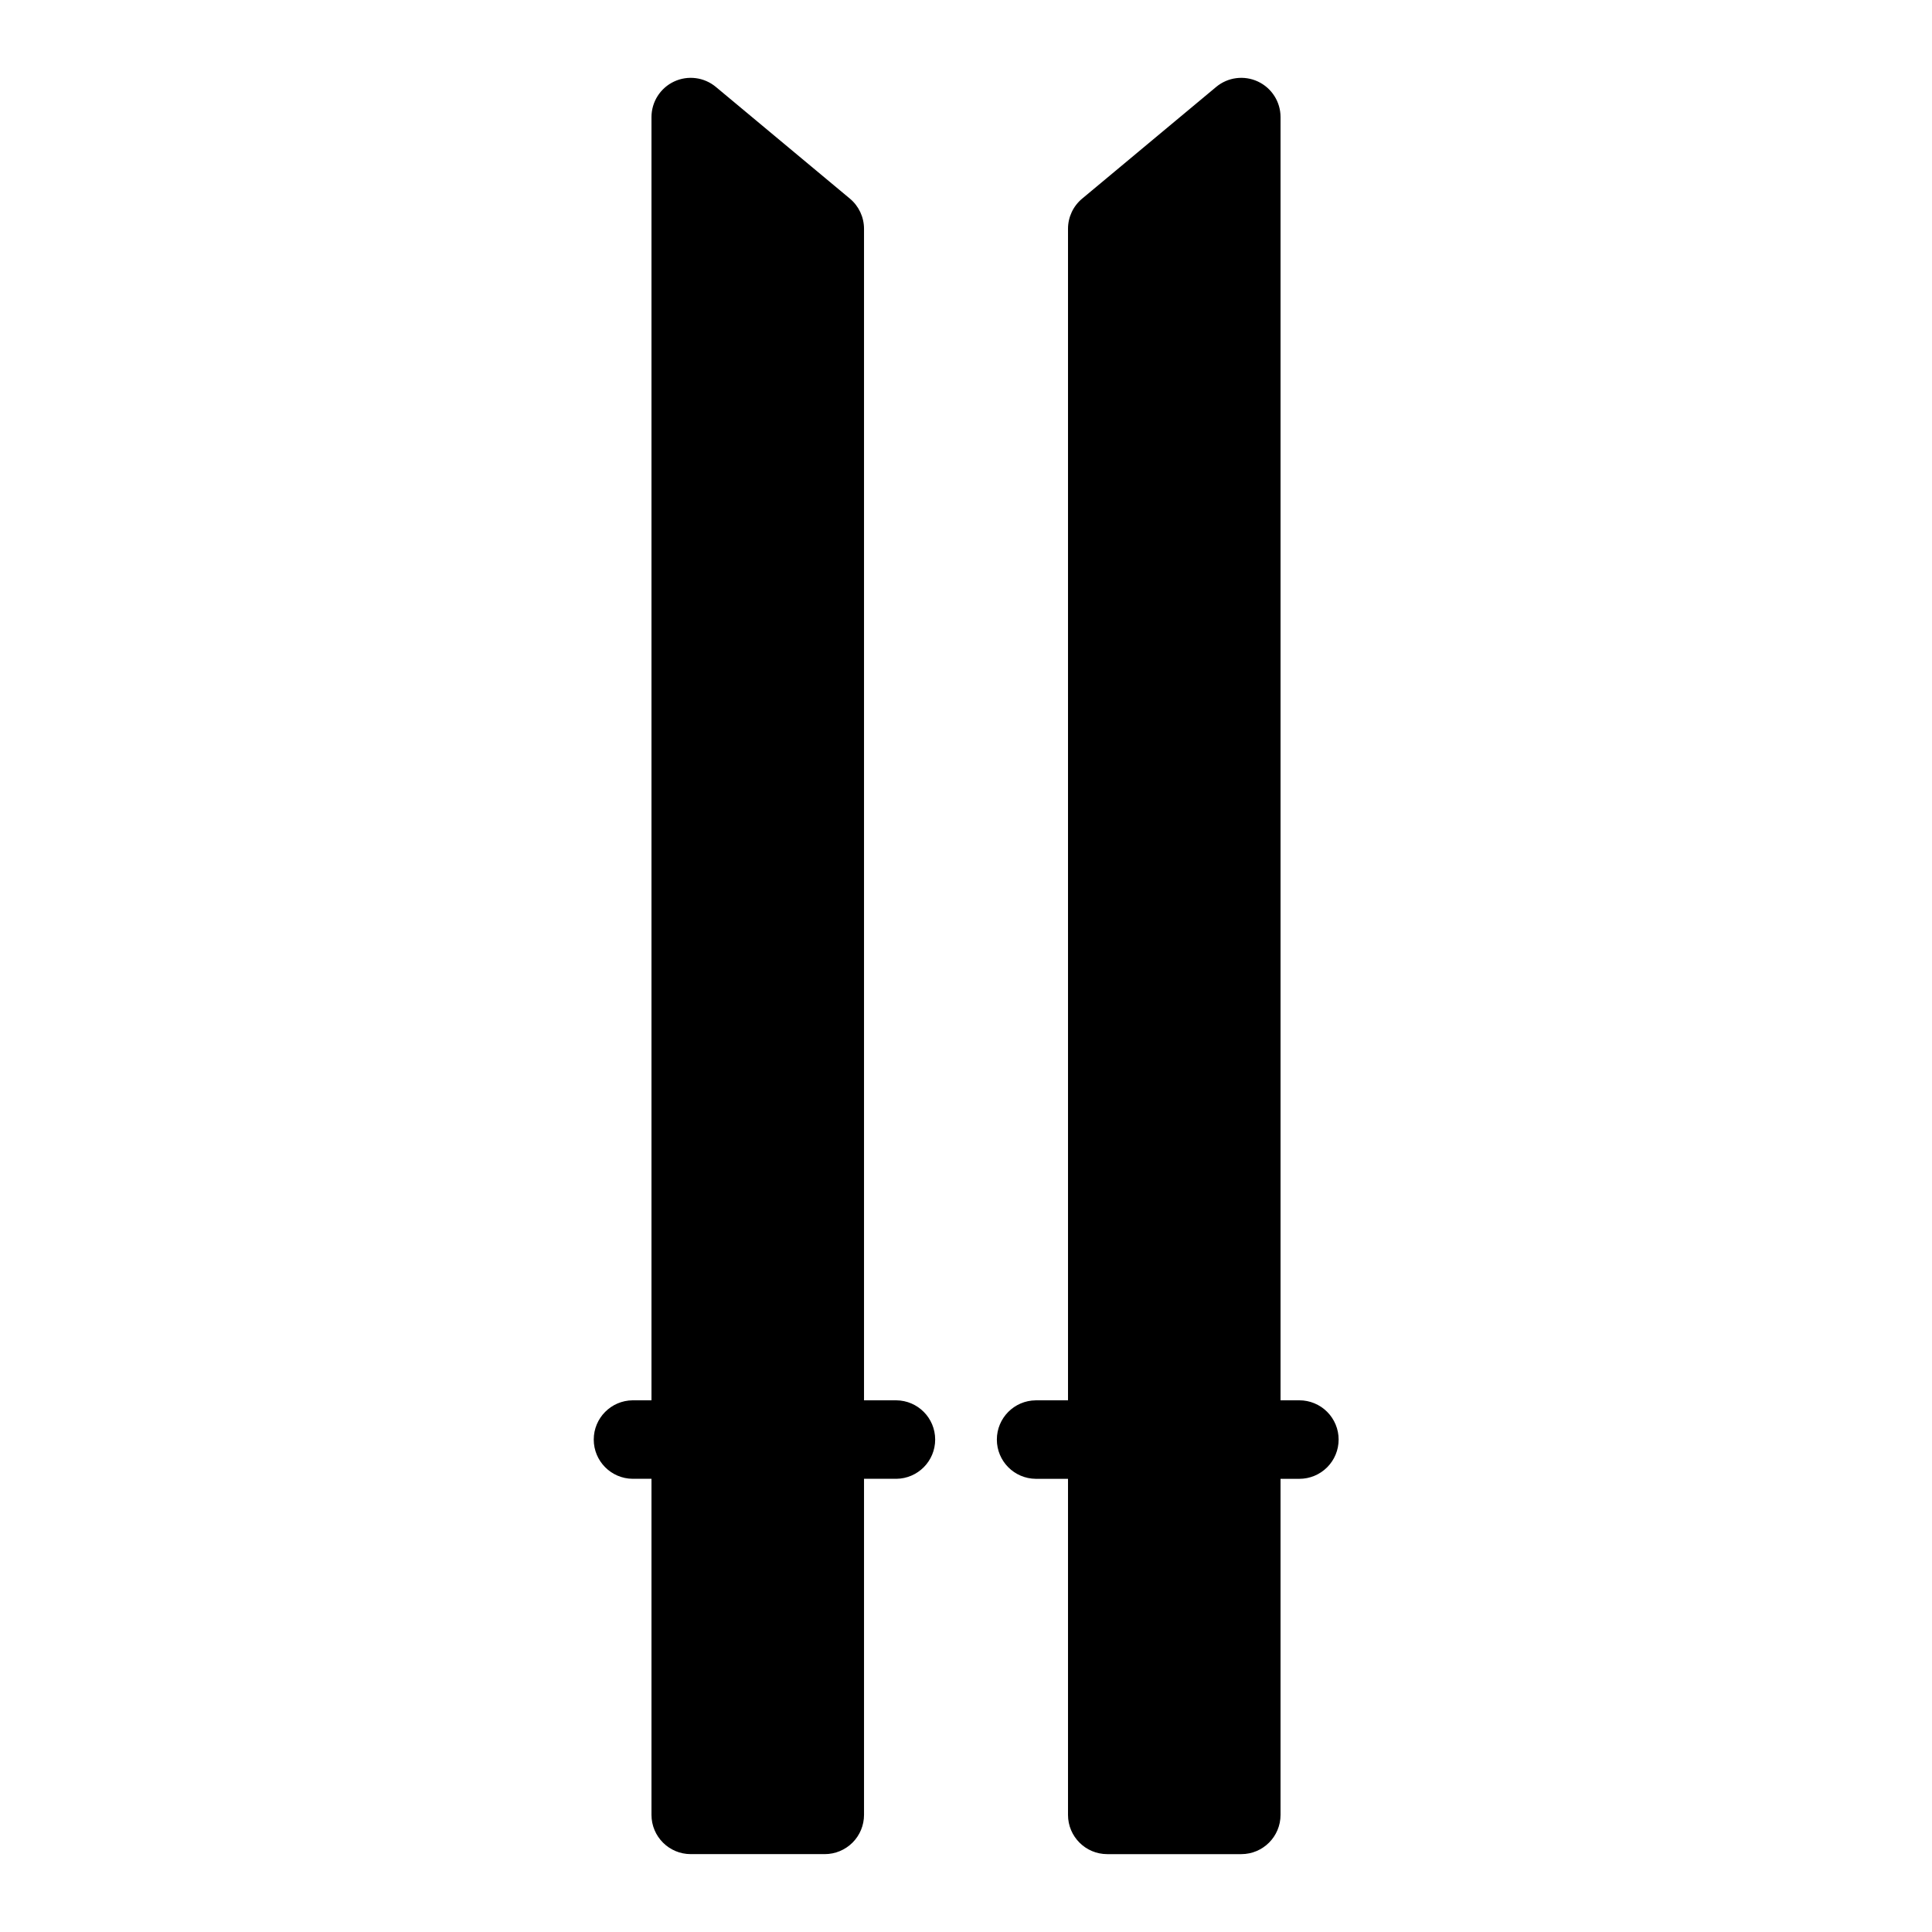 <?xml version="1.0" encoding="UTF-8"?>
<!-- Uploaded to: ICON Repo, www.svgrepo.com, Generator: ICON Repo Mixer Tools -->
<svg fill="#000000" width="800px" height="800px" version="1.1" viewBox="144 144 512 512" xmlns="http://www.w3.org/2000/svg">
 <path d="m498.75 525.5c0 2.762-1.098 5.406-3.047 7.356-1.953 1.949-4.598 3.047-7.356 3.047h-4.992v89.059c0 5.746-4.656 10.402-10.402 10.402h-35.52c-5.746 0-10.402-4.656-10.402-10.402v-89.059h-8.543c-5.711-0.051-10.312-4.691-10.312-10.402 0-5.707 4.602-10.352 10.312-10.398h8.547l-0.004-310.47c0-3.086 1.371-6.012 3.742-7.988l35.52-29.605c3.098-2.586 7.414-3.141 11.07-1.43 3.656 1.711 5.992 5.383 5.992 9.418v340.07h4.992c2.758 0 5.406 1.098 7.356 3.047 1.949 1.953 3.047 4.598 3.047 7.356zm-117.23-10.402-8.547 0.004v-310.47c0-3.086-1.371-6.012-3.738-7.988l-35.52-29.605c-3.102-2.586-7.418-3.141-11.074-1.43-3.652 1.711-5.988 5.383-5.992 9.418v340.07h-4.992c-5.707 0.051-10.309 4.691-10.309 10.402 0 5.707 4.602 10.352 10.309 10.398h4.992v89.062c0 5.746 4.66 10.402 10.402 10.402h35.52c2.762 0 5.406-1.098 7.356-3.047 1.953-1.949 3.047-4.598 3.047-7.356v-89.059h8.547c5.707-0.051 10.309-4.691 10.309-10.402 0-5.707-4.602-10.352-10.309-10.398z"/>
</svg>